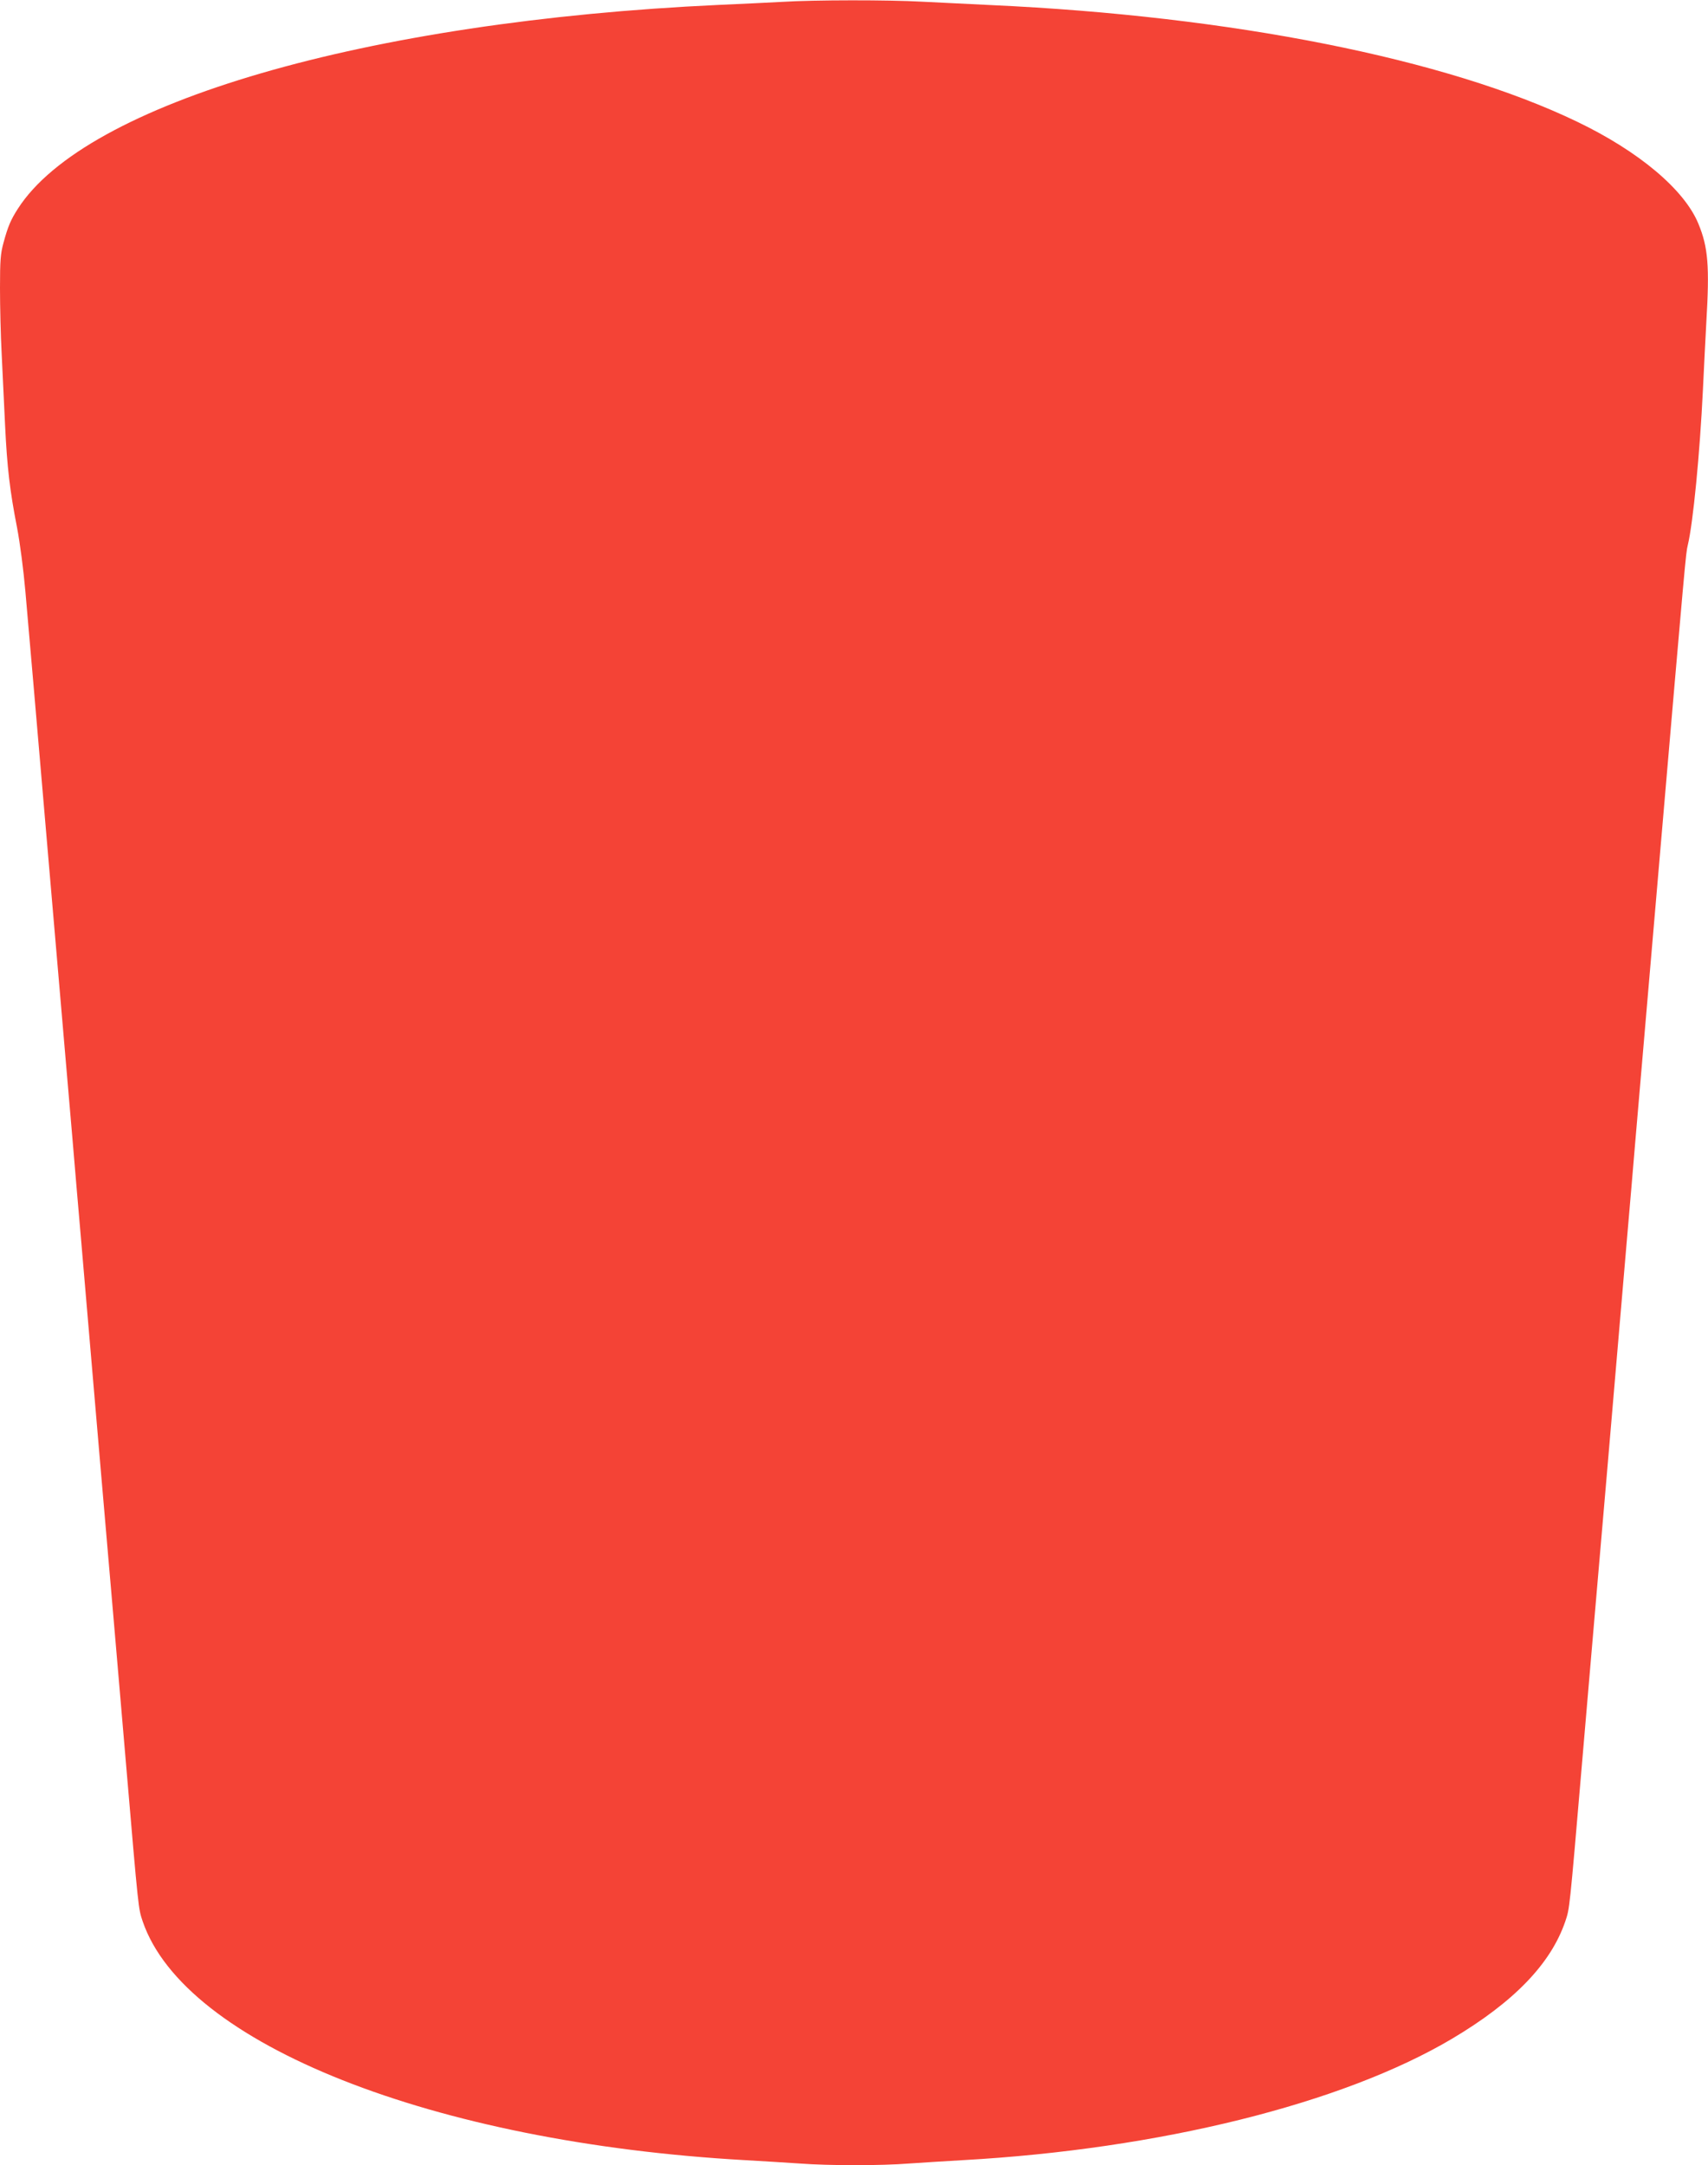 <?xml version="1.0" standalone="no"?>
<!DOCTYPE svg PUBLIC "-//W3C//DTD SVG 20010904//EN"
 "http://www.w3.org/TR/2001/REC-SVG-20010904/DTD/svg10.dtd">
<svg version="1.0" xmlns="http://www.w3.org/2000/svg"
 width="1010pt" height="1280pt" viewBox="0 0 1010 1280"
 preserveAspectRatio="xMidYMid meet">
<g transform="translate(0,1280) scale(0.1,-0.1)"
fill="#f44336" stroke="none">
<path d="M4625 12789 c-71 -4 -240 -12 -375 -18 -2084 -96 -3744 -578 -4145
-1206 -41 -64 -58 -103 -84 -199 -18 -65 -21 -105 -21 -269 0 -105 4 -282 10
-392 5 -110 14 -298 20 -418 12 -250 28 -387 71 -607 17 -89 38 -249 49 -375
11 -121 74 -852 140 -1625 66 -773 129 -1506 140 -1630 10 -124 33 -387 50
-585 31 -358 67 -782 115 -1345 14 -162 48 -554 75 -870 27 -316 61 -710 75
-875 75 -879 73 -856 99 -934 248 -725 1717 -1307 3561 -1411 105 -6 251 -15
325 -20 174 -13 479 -13 645 0 72 5 216 14 320 20 1160 65 2243 333 2892 718
365 217 583 442 669 693 26 78 24 55 99 934 14 165 48 559 75 875 27 316 61
708 75 870 48 563 84 987 115 1345 17 198 40 461 50 585 11 124 74 857 140
1630 158 1841 159 1848 170 1895 32 131 72 546 90 920 6 127 15 305 20 396 20
337 11 447 -47 587 -83 201 -351 427 -718 603 -773 372 -2042 624 -3465 689
-129 6 -313 15 -407 20 -197 11 -635 11 -828 -1z"/>
</g>
</svg>
